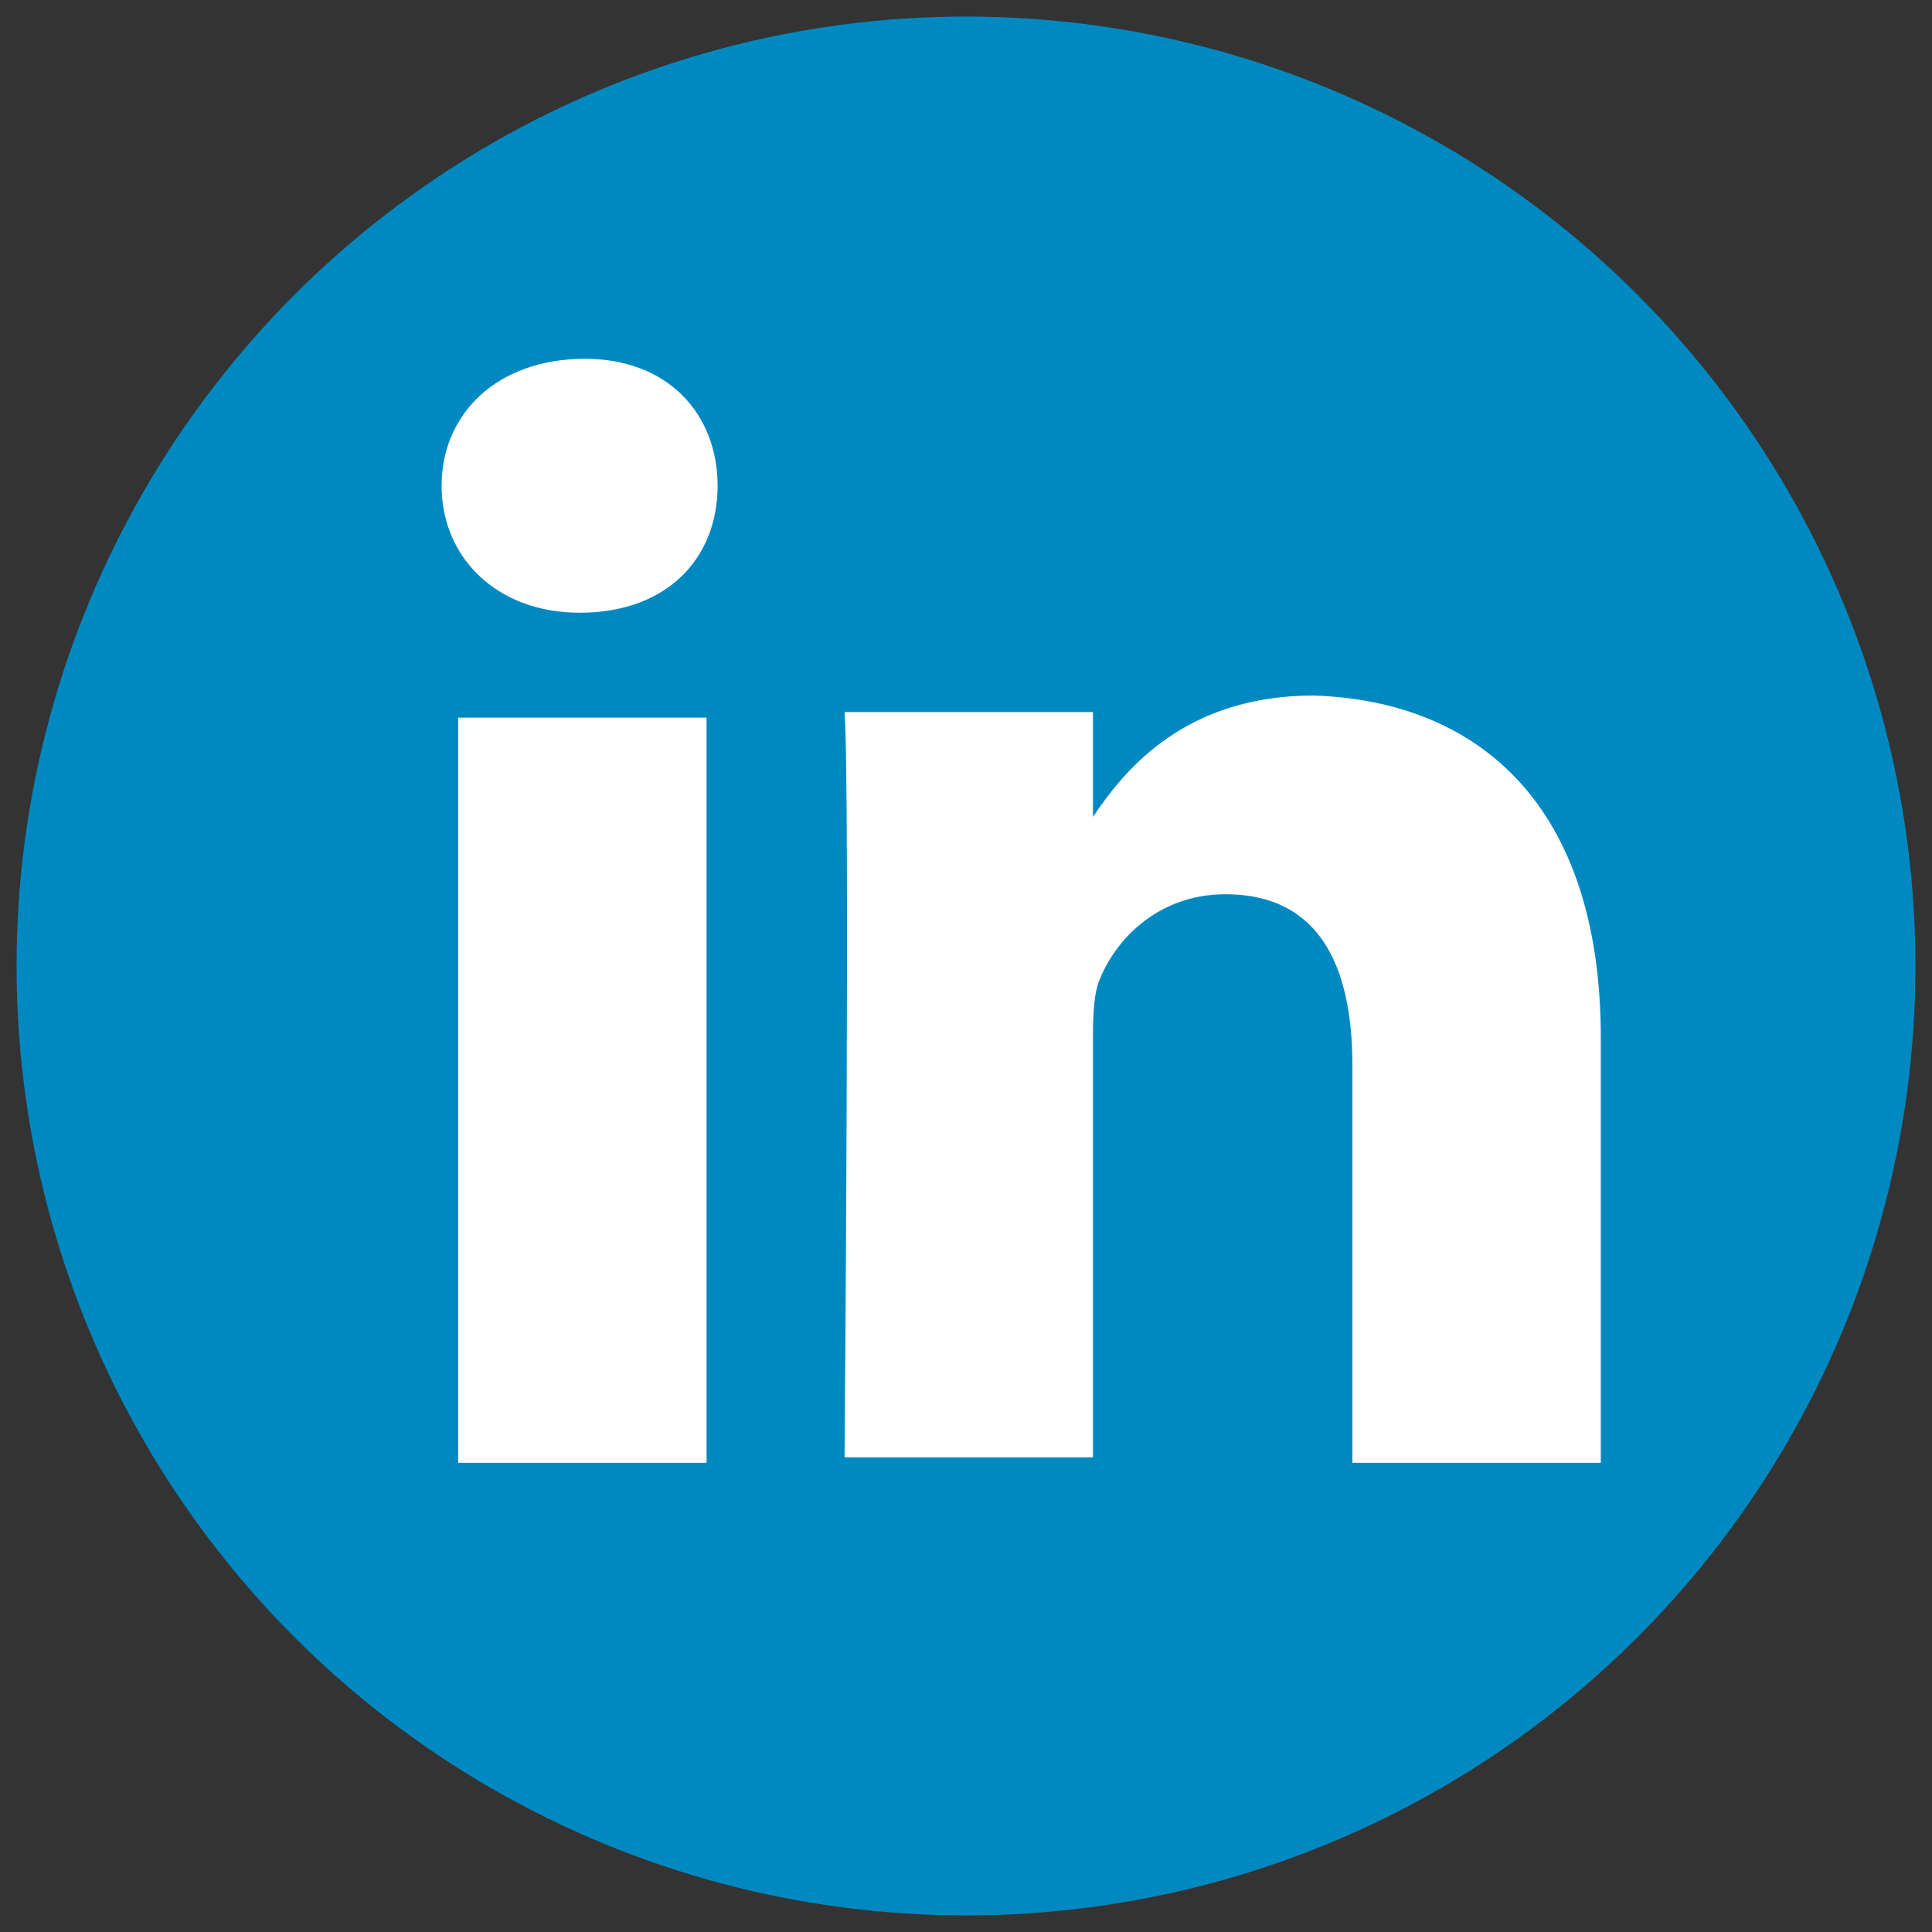 <?xml version="1.0" encoding="utf-8"?>
<!-- Generator: Adobe Illustrator 18.0.0, SVG Export Plug-In . SVG Version: 6.00 Build 0)  -->
<!DOCTYPE svg PUBLIC "-//W3C//DTD SVG 1.1//EN" "http://www.w3.org/Graphics/SVG/1.1/DTD/svg11.dtd">
<svg version="1.1" id="Layer_1" xmlns="http://www.w3.org/2000/svg" xmlns:xlink="http://www.w3.org/1999/xlink" x="0px" y="0px"
	 width="35px" height="35px" viewBox="0 0 35 35" enable-background="new 0 0 35 35" xml:space="preserve">
<rect x="0" y="0" width="35" height="35" fill="#333333" stroke="none"/>
<circle fill="#0089C0" cx="17.5" cy="17.5" r="17.2"/>
<g>
	<path fill="#FFFFFF" d="M29,18.8v7.7h-4.5v-7.2c0-1.8-0.6-3.1-2.3-3.1c-1.2,0-2,0.8-2.3,1.6c-0.1,0.3-0.1,0.7-0.1,1.1v7.5h-4.5
		c0,0,0.1-12.2,0-13.5h4.5v1.9c0,0,0,0,0,0h0v0c0.6-0.9,1.7-2.2,4-2.2C26.8,12.7,29,14.6,29,18.8L29,18.8z M10.6,6.5
		C9,6.5,8,7.5,8,8.8c0,1.3,1,2.3,2.5,2.3h0c1.6,0,2.5-1,2.5-2.3C13,7.5,12.1,6.5,10.6,6.5L10.6,6.5z M8.3,26.5h4.5V13H8.3V26.5z
		 M8.3,26.5"/>
</g>
</svg>
